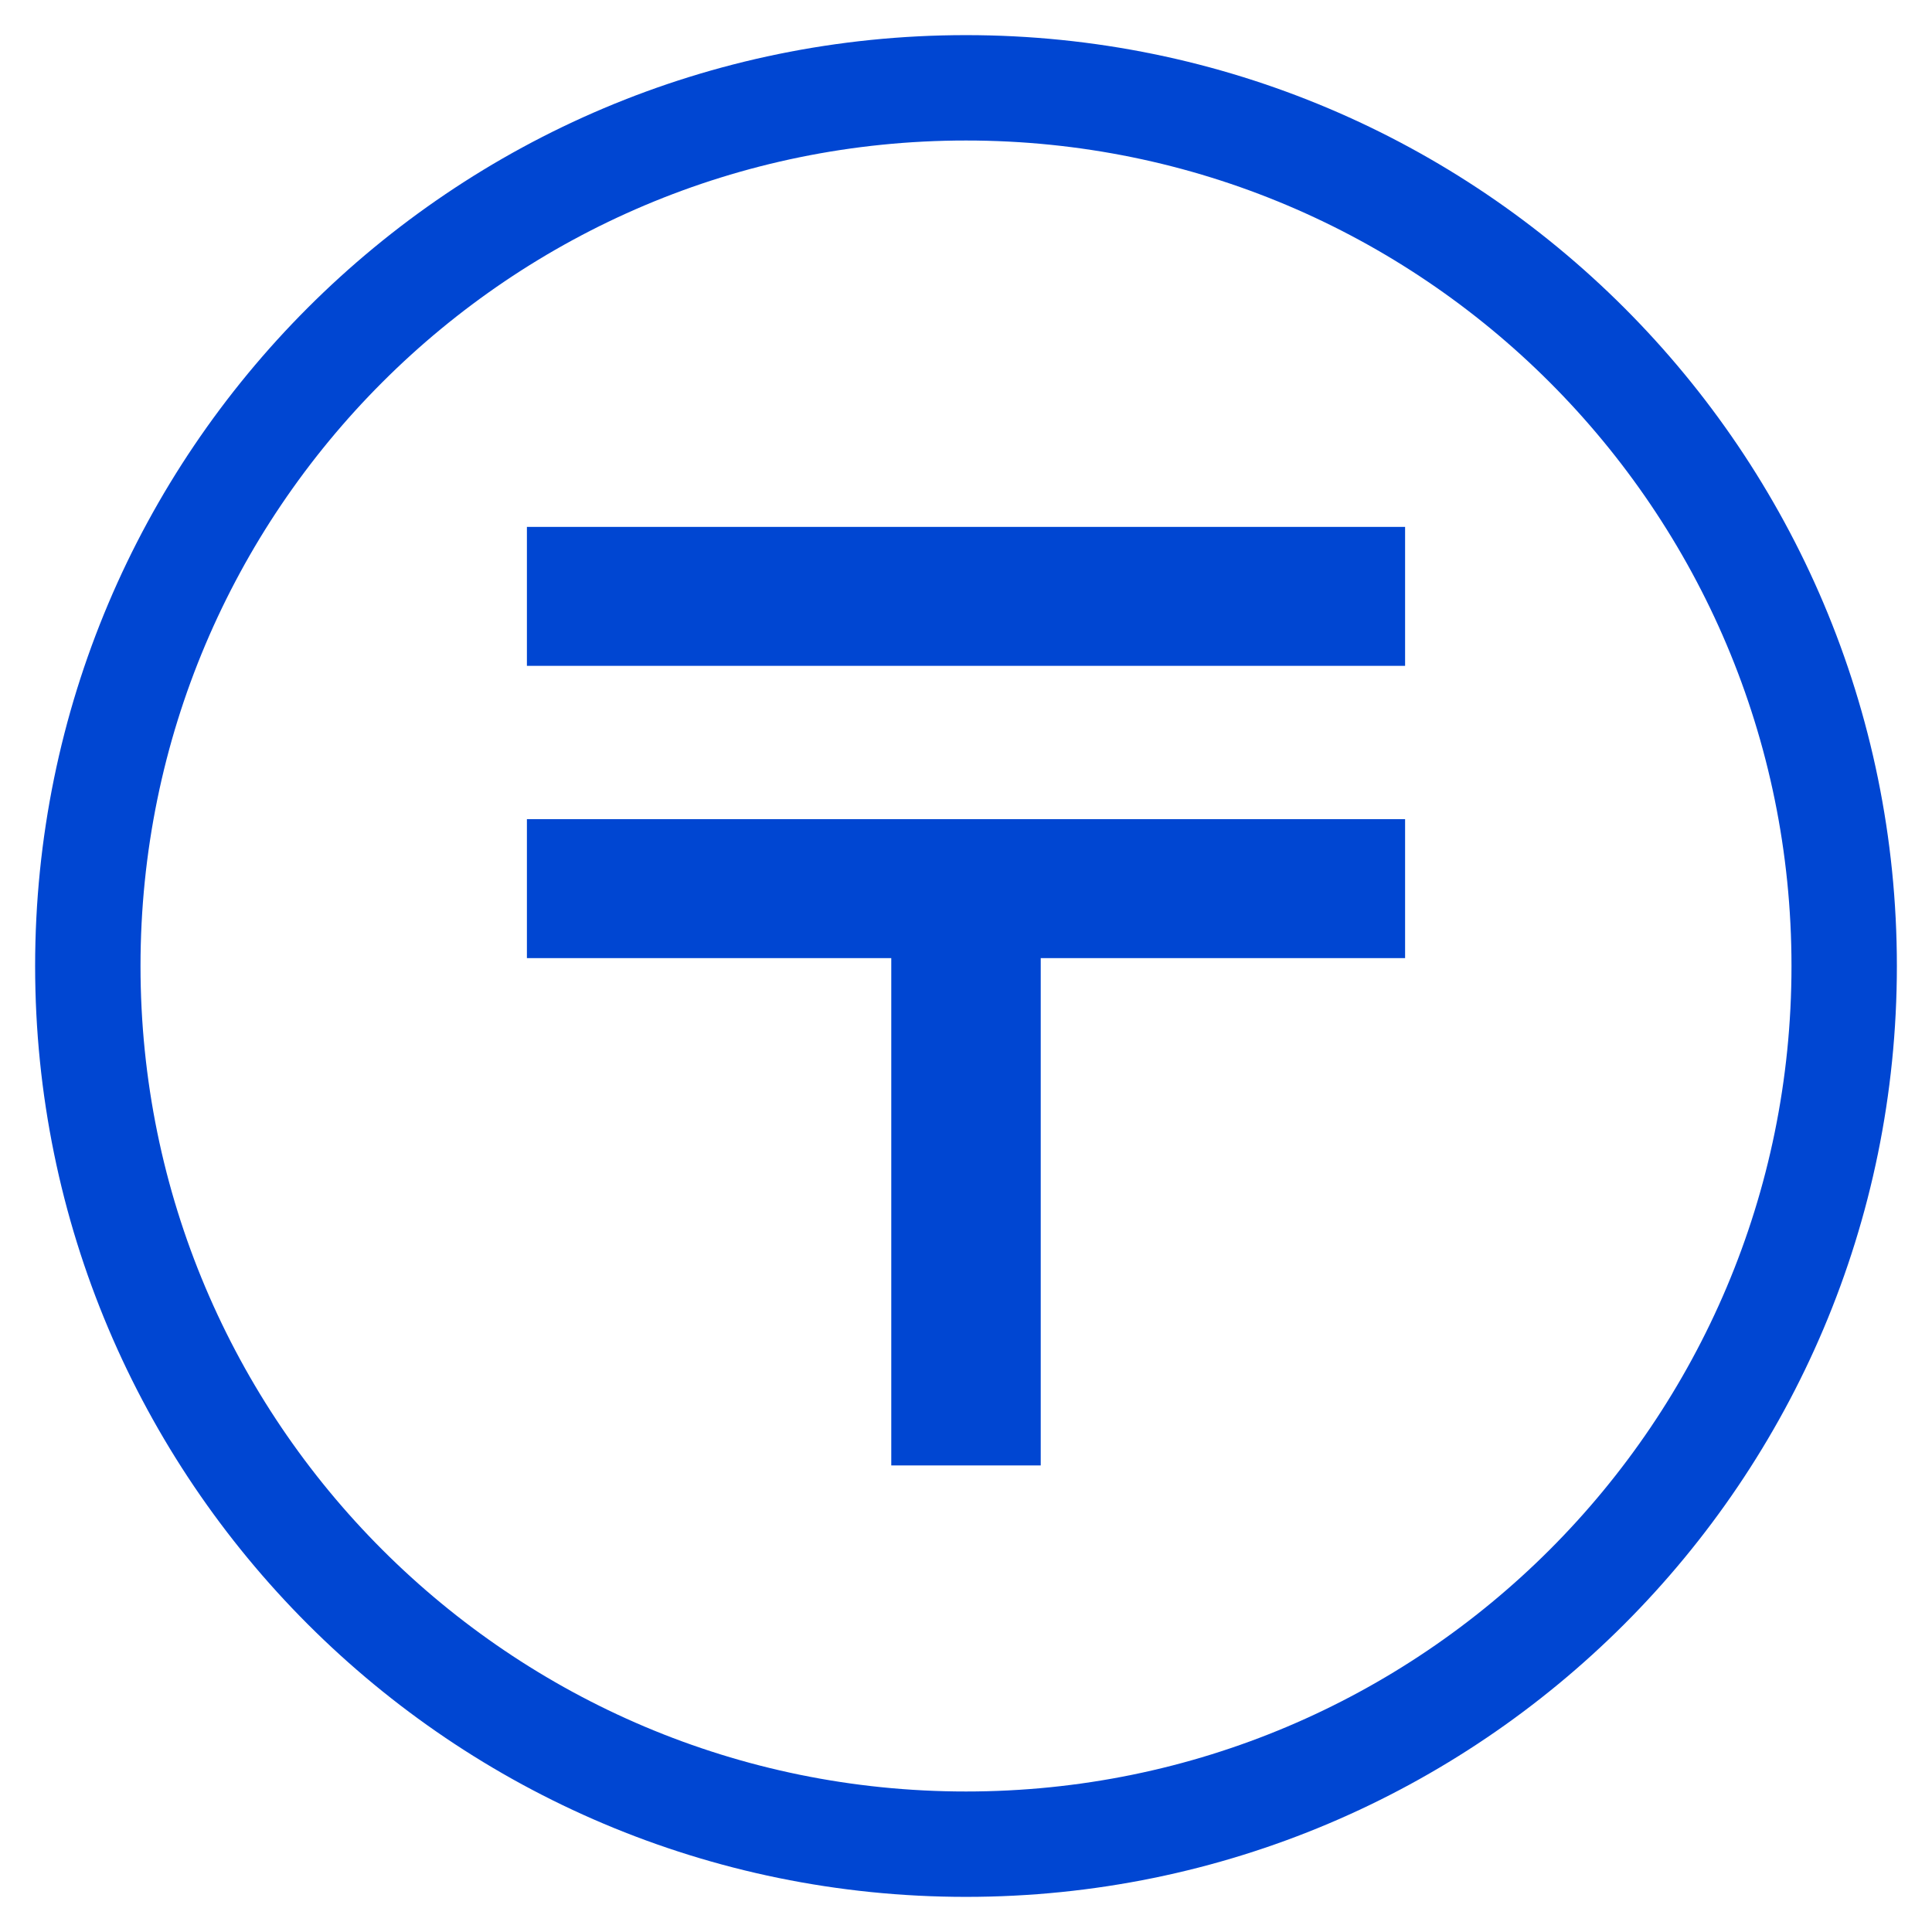 <?xml version="1.0" encoding="UTF-8"?><svg version="1.1" width="22px" height="22px" viewBox="0 0 22.0 22.0" xmlns="http://www.w3.org/2000/svg" xmlns:xlink="http://www.w3.org/1999/xlink"><defs><clipPath id="i0"><path d="M1920,0 L1920,3007 L0,3007 L0,0 L1920,0 Z"></path></clipPath><clipPath id="i1"><path d="M10,3.328 L10,4.91 L5.851,4.91 L5.851,10.687 L4.149,10.687 L4.149,4.91 L0,4.91 L0,3.328 L10,3.328 Z M10,0 L10,1.582 L0,1.582 L0,0 L10,0 Z"></path></clipPath></defs><g transform="translate(-844.0 -704.0)"><g clip-path="url(#i0)"><g transform="translate(843.0 671.0)"><g transform="translate(0.0 32.0)"><g transform="translate(2.0 2.0)"><path d="M10,20 C15.523,20 20,15.523 20,10 C20,4.477 15.523,0 10,0 C4.477,0 0,4.477 0,10 C0,15.523 4.477,20 10,20 Z" stroke="#0046D2" stroke-width="1.2" fill="none" stroke-linecap="round" stroke-linejoin="round"></path></g><g transform="translate(7.0 7)"><g clip-path="url(#i1)"><polygon points="0,0 10,0 10,10.687 0,10.687 0,0" stroke="none" fill="#0046D2"></polygon></g></g></g></g></g></g></svg>